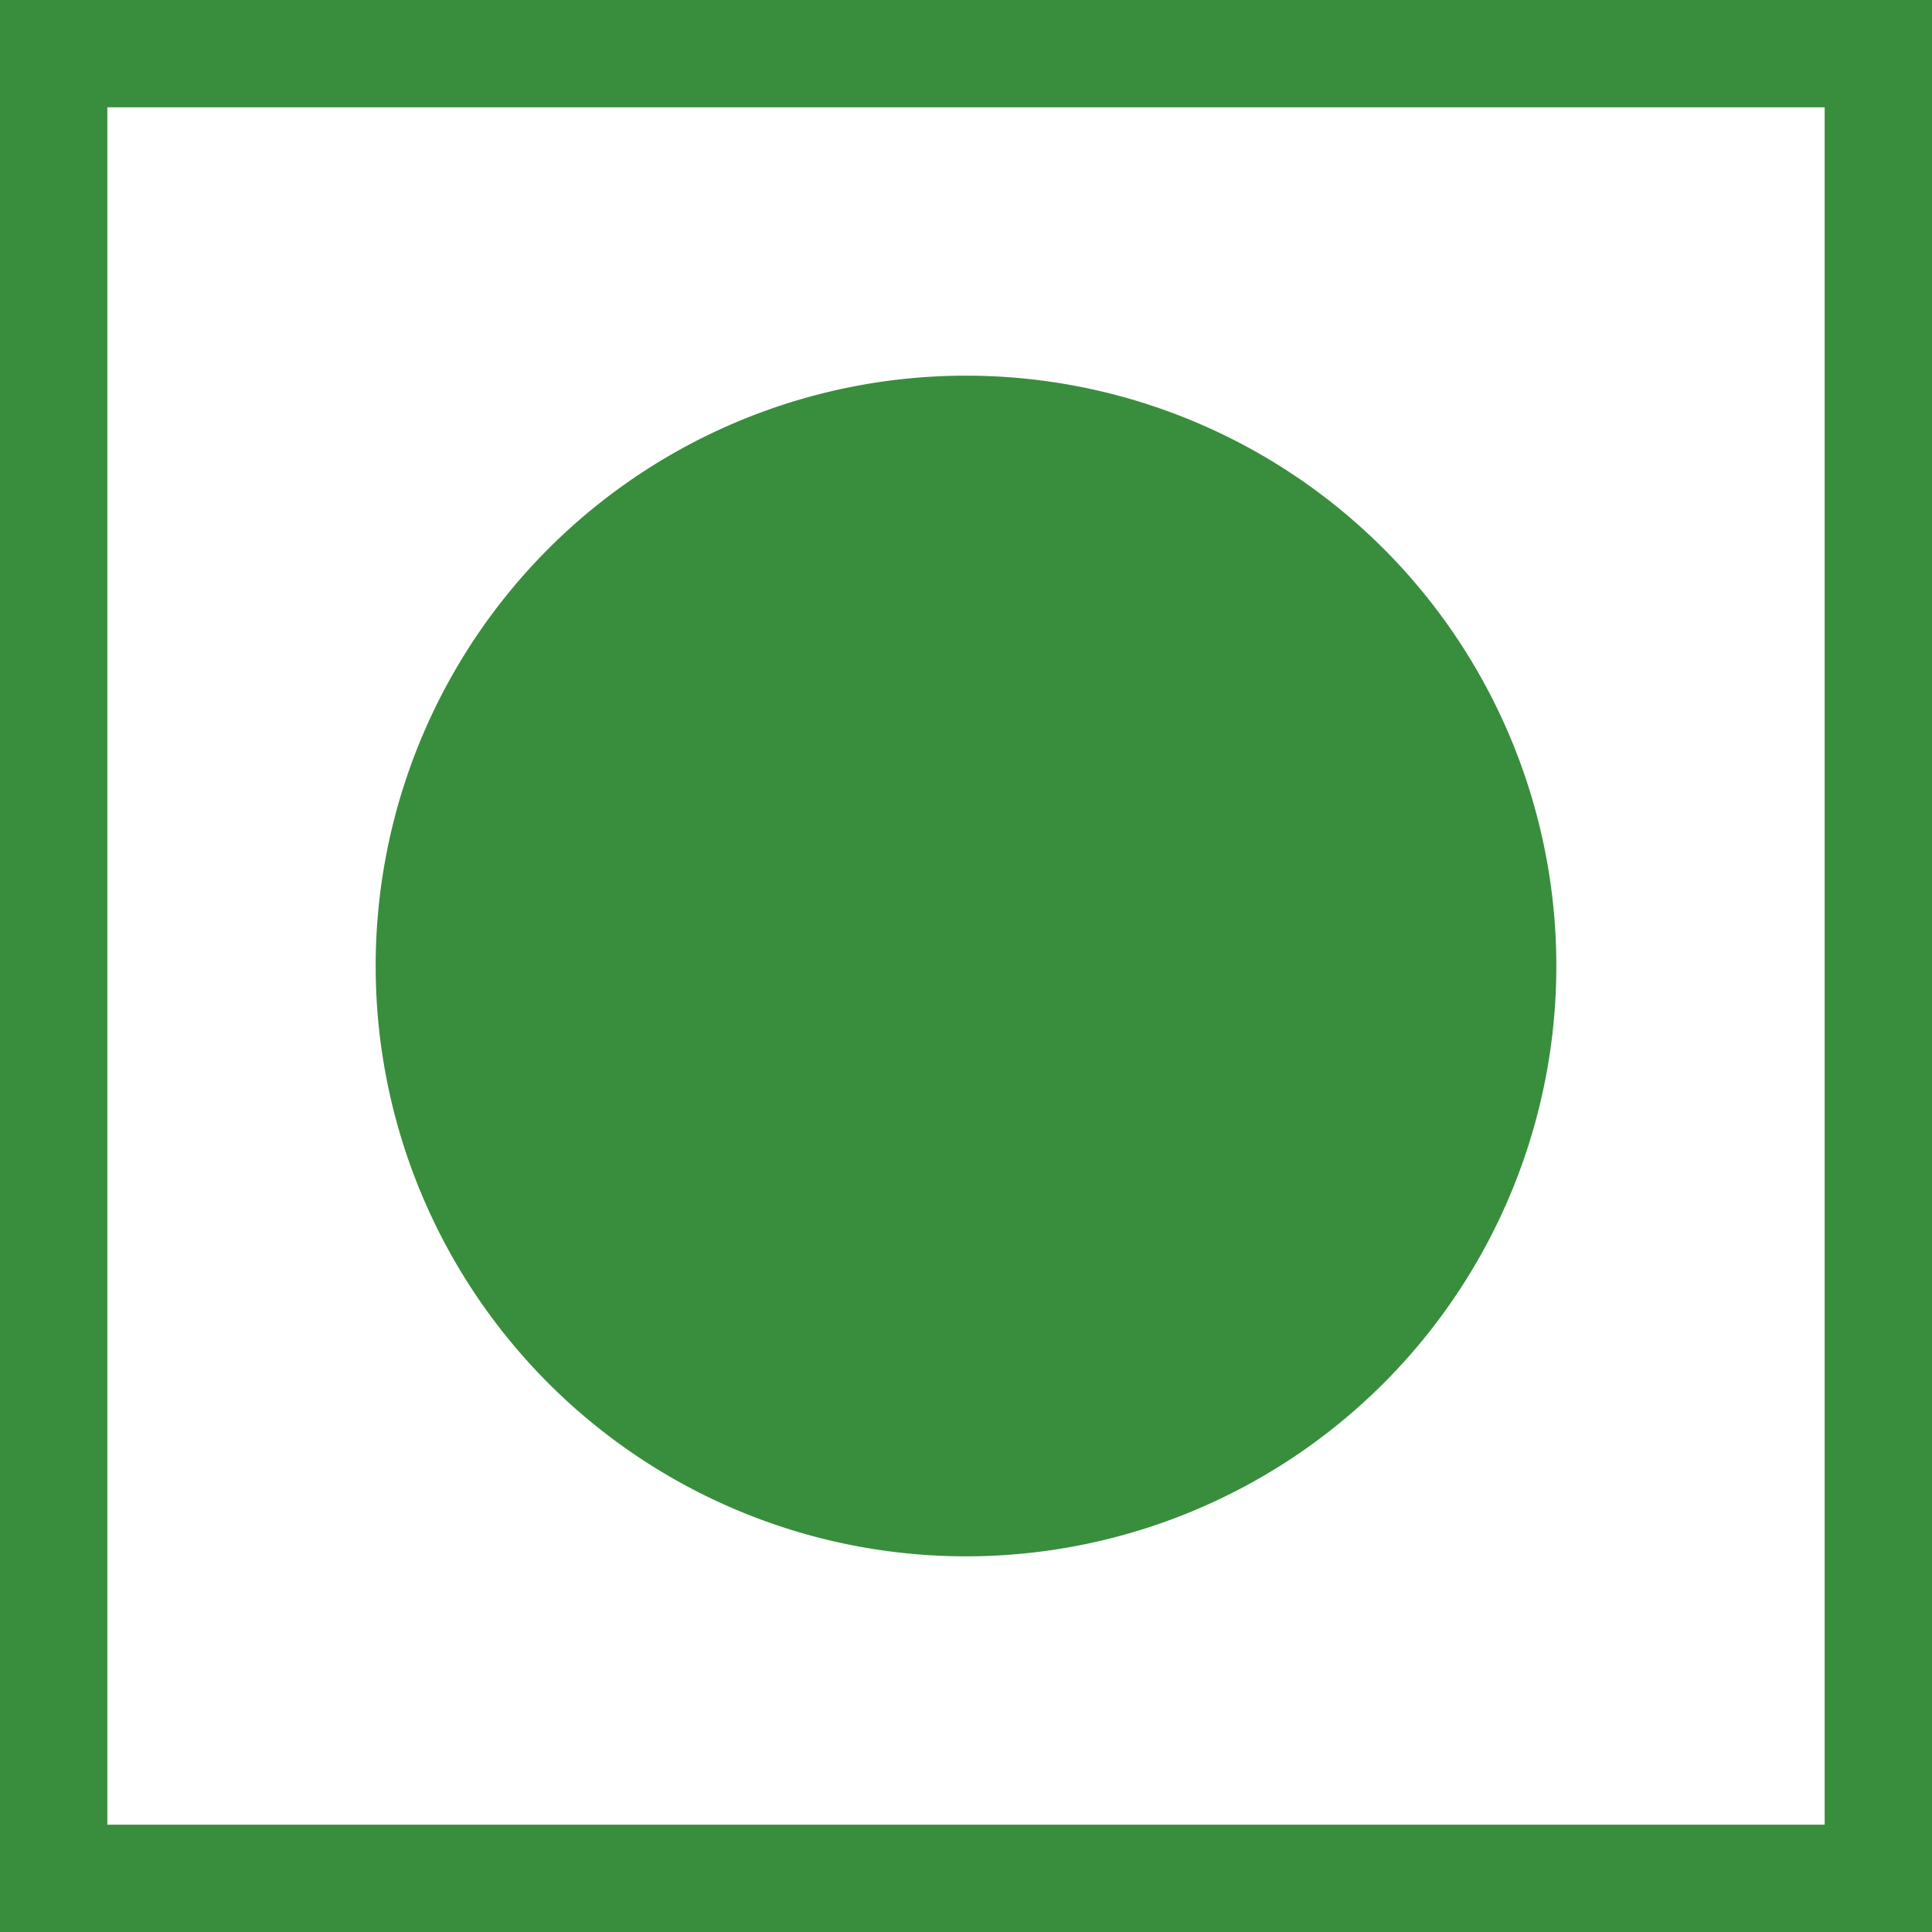 <?xml version="1.0" encoding="UTF-8"?><svg xmlns="http://www.w3.org/2000/svg" xmlns:xlink="http://www.w3.org/1999/xlink" height="36.0" preserveAspectRatio="xMidYMid meet" version="1.0" viewBox="6.0 6.0 36.0 36.0" width="36.0" zoomAndPan="magnify"><g id="change1_1"><path d="M42,42H6V6h36V42z M8,40h32V8H8V40z" fill="#388e3c"/></g><g id="change1_2"><path d="M24 13A11 11 0 1 0 24 35A11 11 0 1 0 24 13Z" fill="#388e3c"/></g></svg>